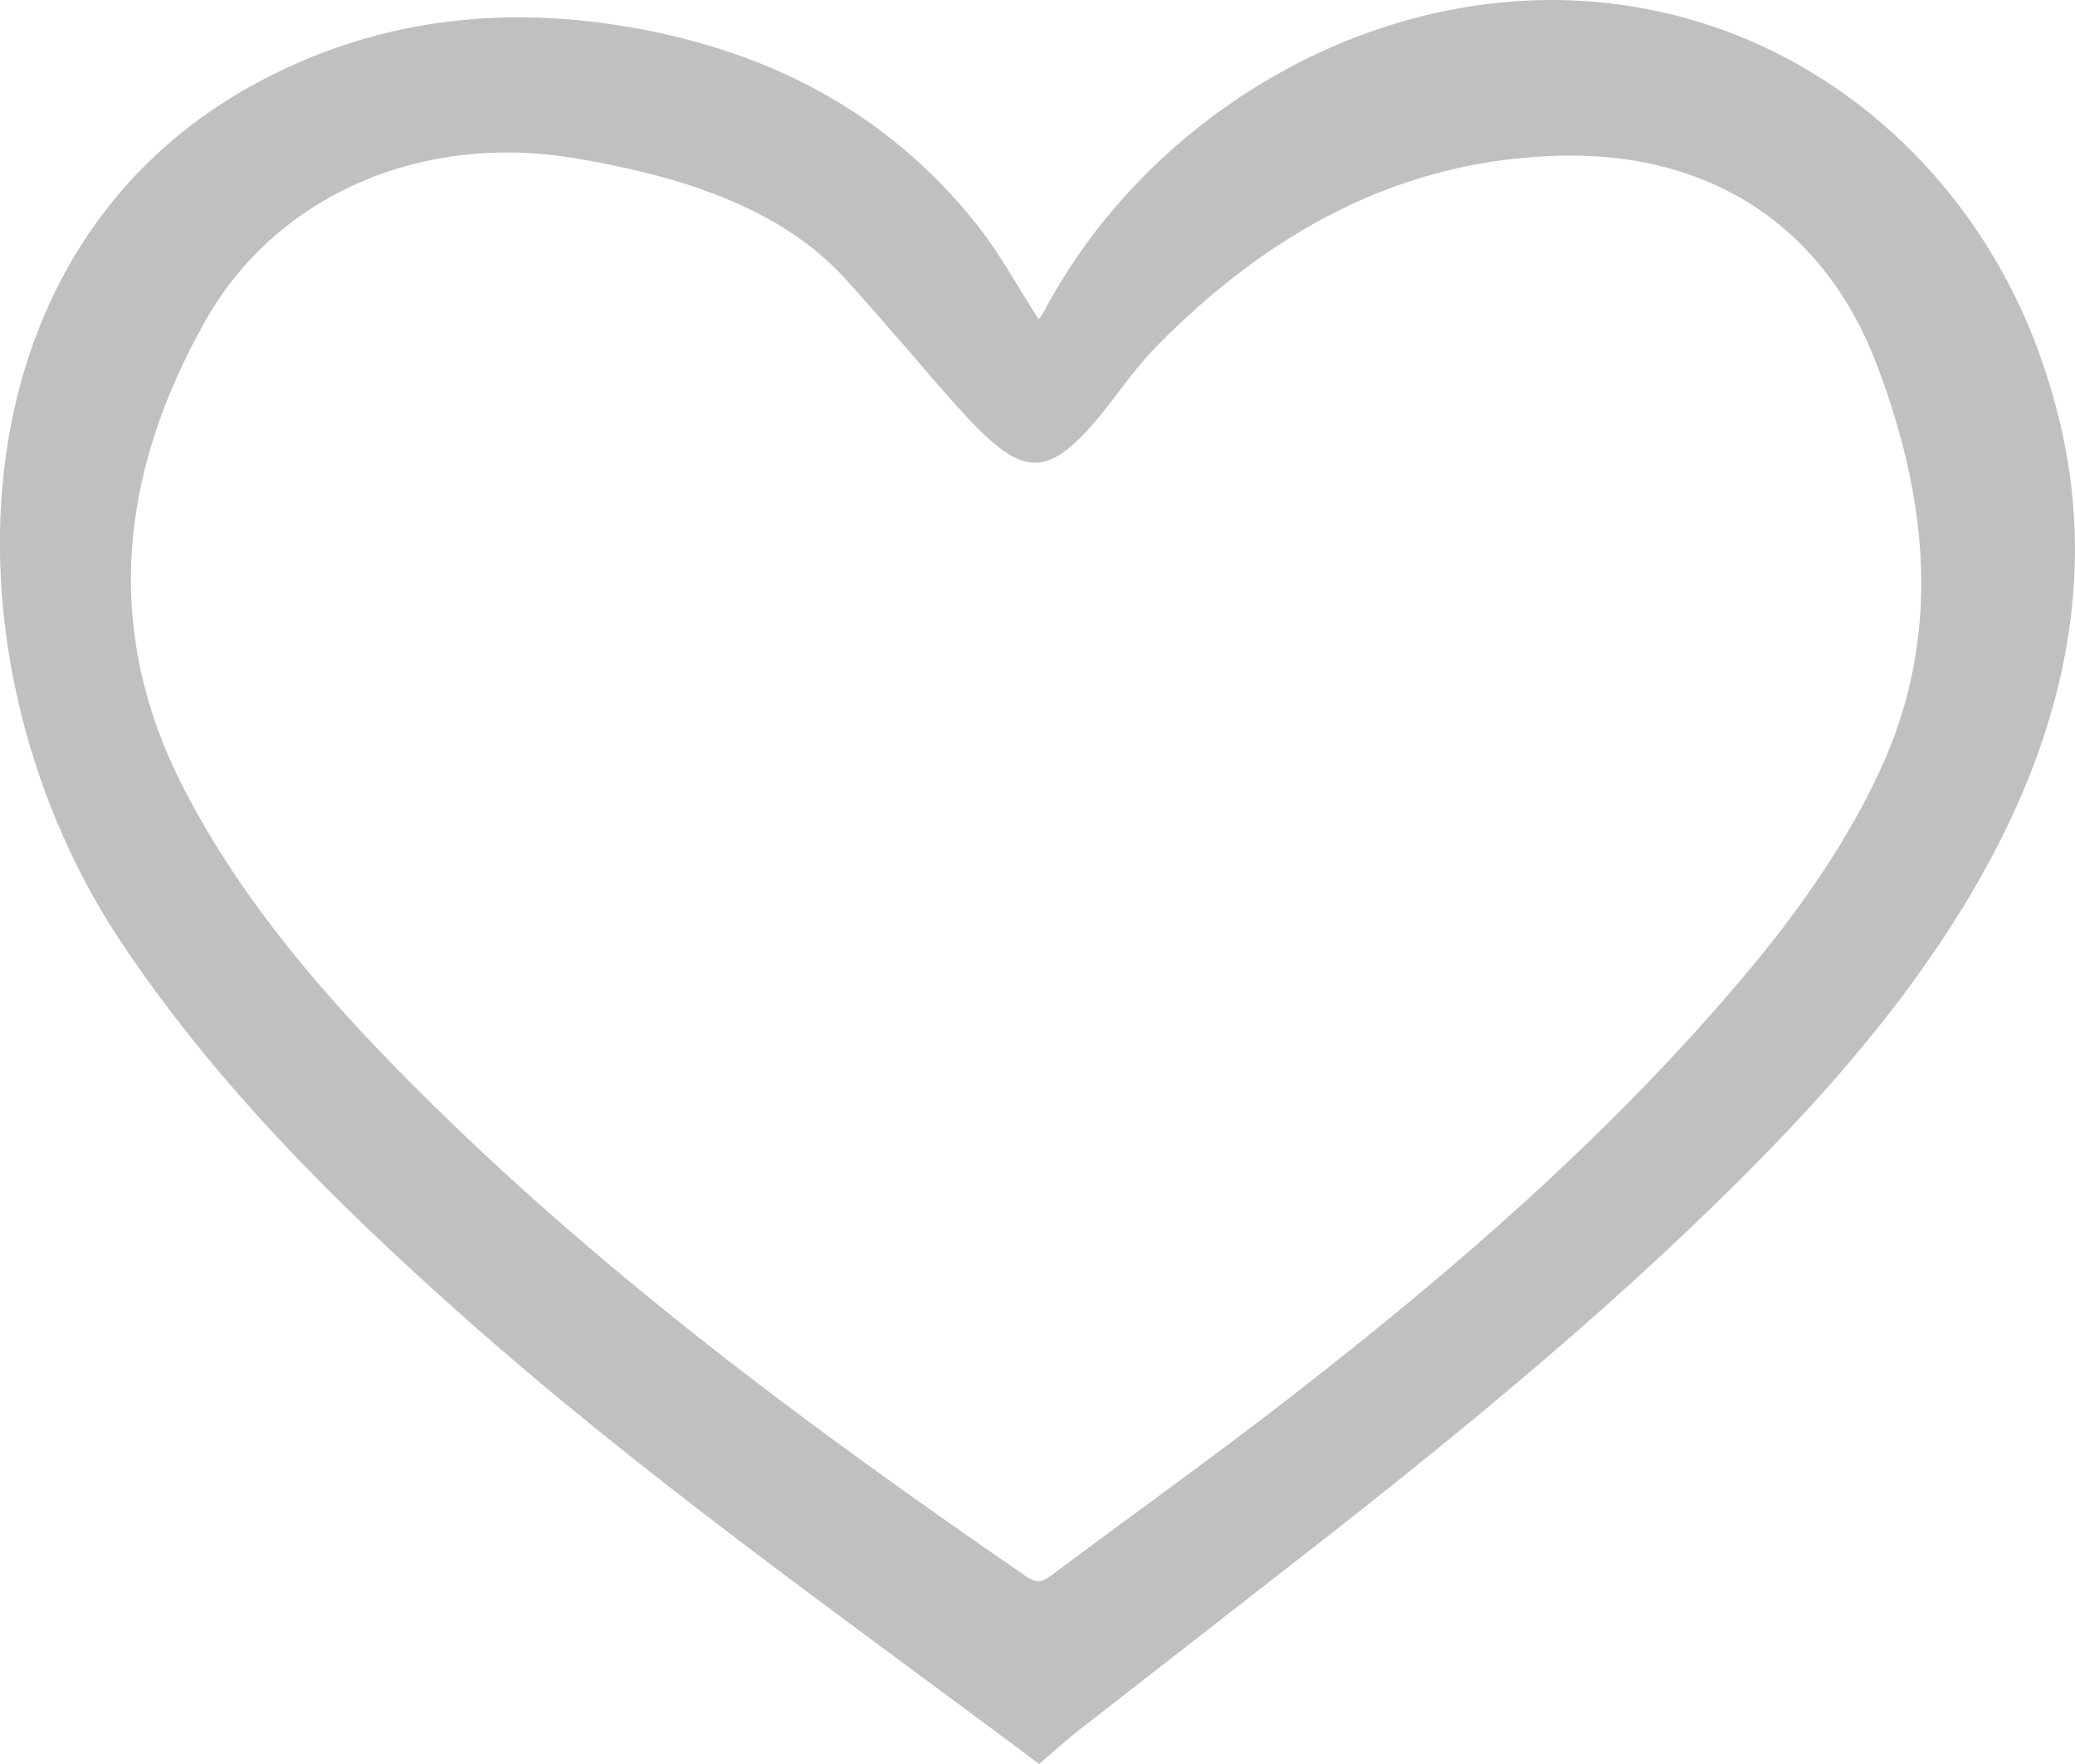 <?xml version="1.0" encoding="UTF-8"?> <svg xmlns="http://www.w3.org/2000/svg" width="20" height="17" viewBox="0 0 20 17" fill="none"> <g clip-path="url(#clip0_50_44)"> <path d="M15.625 0.046C17.554 0.312 19.103 1.715 19.708 3.558C19.735 3.64 19.76 3.722 19.784 3.804C20.604 6.618 18.952 9.132 17.057 11.079C15.68 12.494 14.155 13.745 12.599 14.96C11.867 15.532 11.132 16.103 10.399 16.674C10.268 16.777 10.144 16.89 10.016 17C8.148 15.601 6.224 14.248 4.466 12.688C3.242 11.6 2.084 10.451 1.171 9.085C-0.578 6.465 -0.56 2.386 2.535 0.767C3.609 0.204 4.761 0.058 5.955 0.243C7.346 0.459 8.534 1.054 9.417 2.167C9.641 2.45 9.814 2.772 10.01 3.075C10.019 3.067 10.027 3.059 10.033 3.05C10.049 3.026 10.062 3.002 10.076 2.977C11.038 1.18 13.061 -0.079 15.152 0.004C15.313 0.01 15.469 0.025 15.625 0.046ZM8.152 2.692C7.502 1.973 6.496 1.686 5.536 1.524C4.077 1.28 2.667 1.866 1.973 3.103C1.155 4.559 0.978 6.08 1.783 7.621C2.34 8.692 3.122 9.595 3.968 10.445C5.764 12.249 7.802 13.756 9.895 15.195C10.005 15.271 10.066 15.233 10.151 15.169C10.912 14.6 11.687 14.047 12.438 13.464C13.988 12.262 15.468 10.983 16.742 9.487C17.282 8.855 17.768 8.183 18.12 7.427C18.725 6.123 18.579 4.81 18.094 3.524C17.591 2.188 16.492 1.47 15.059 1.5C13.482 1.532 12.217 2.251 11.143 3.342C10.916 3.573 10.743 3.848 10.53 4.093C9.817 4.906 9.636 4.334 8.152 2.692Z" fill="#C0C0C0"></path> </g> <defs> <clipPath id="clip0_50_44"> <rect width="20" height="17" fill="white"></rect> </clipPath> </defs> </svg> 